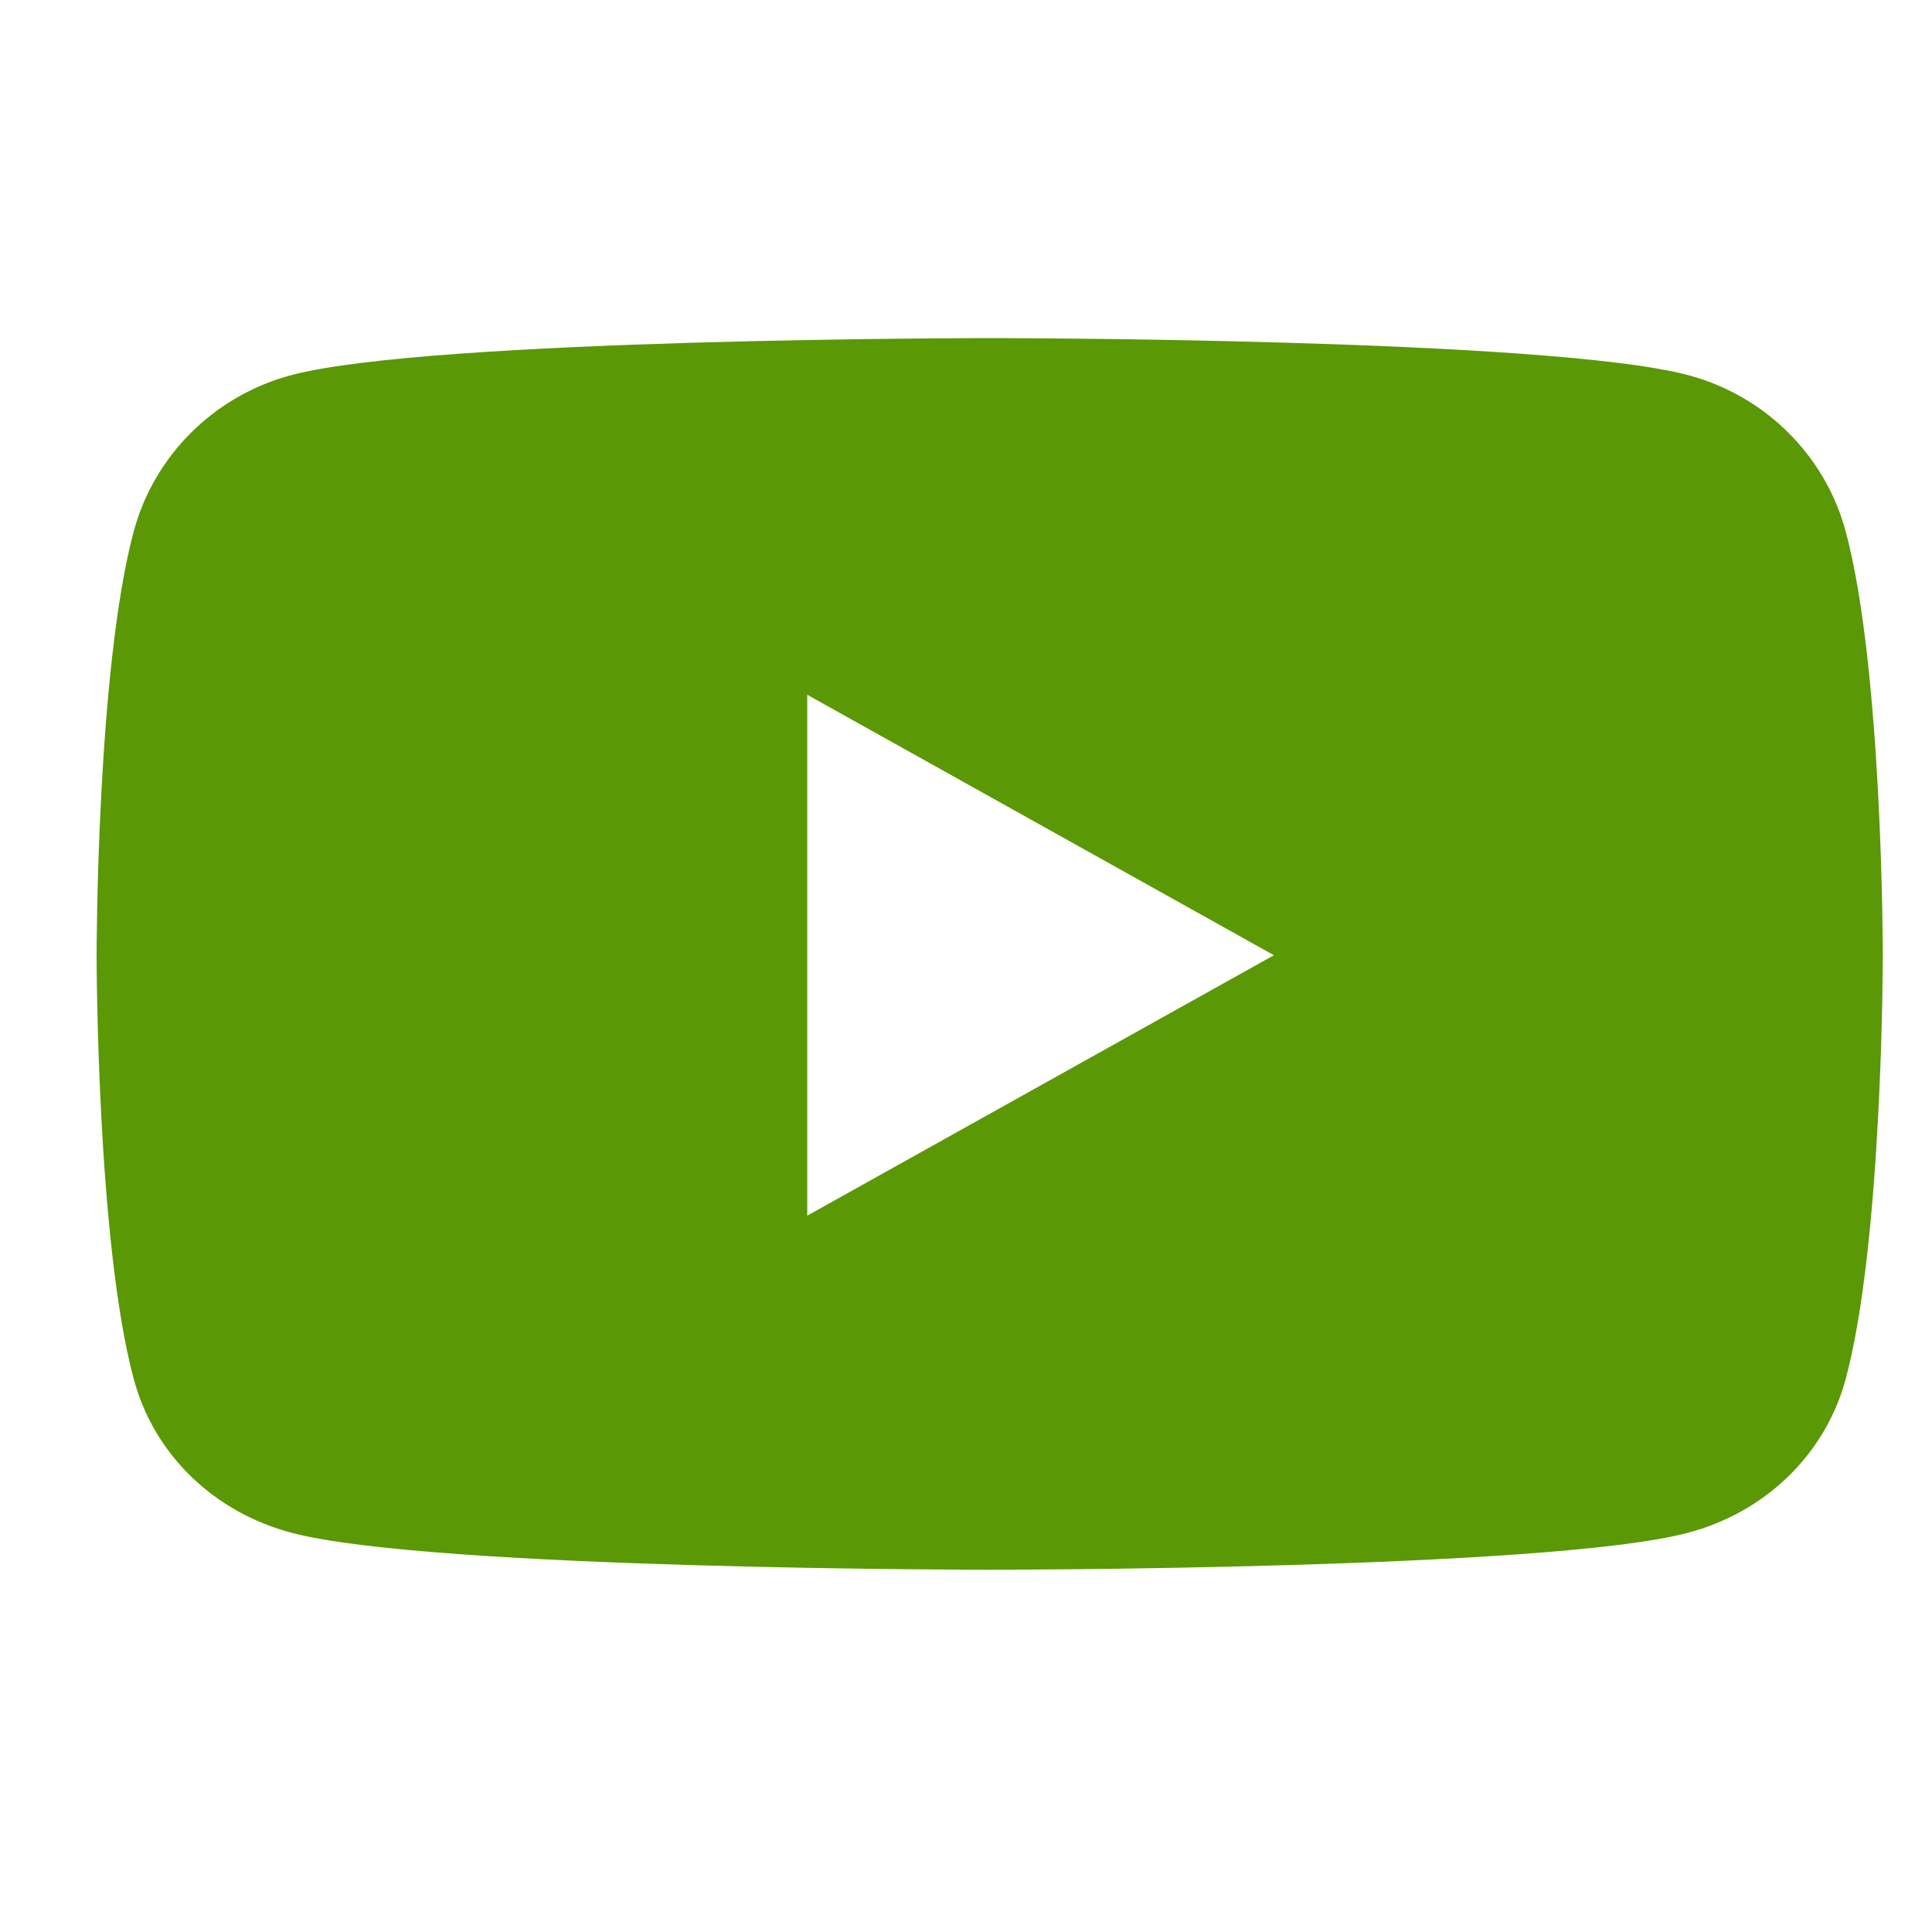 <svg width="40" height="40" viewBox="0 0 40 40" fill="none" xmlns="http://www.w3.org/2000/svg">
<path d="M38.21 10.991C37.784 9.417 36.531 8.182 34.94 7.764C32.056 7 20.491 7 20.491 7C20.491 7 8.927 7 6.042 7.764C4.451 8.182 3.198 9.417 2.772 10.991C2 13.84 2 19.777 2 19.777C2 19.777 2 25.713 2.772 28.562C3.198 30.136 4.451 31.318 6.042 31.736C8.927 32.5 20.491 32.5 20.491 32.5C20.491 32.5 32.056 32.5 34.94 31.736C36.531 31.318 37.784 30.129 38.21 28.562C38.982 25.713 38.982 19.777 38.982 19.777C38.982 19.777 38.982 13.84 38.21 10.991ZM16.713 25.169V14.384L26.375 19.777L16.713 25.169Z" fill="#5B9805"/>
</svg>
